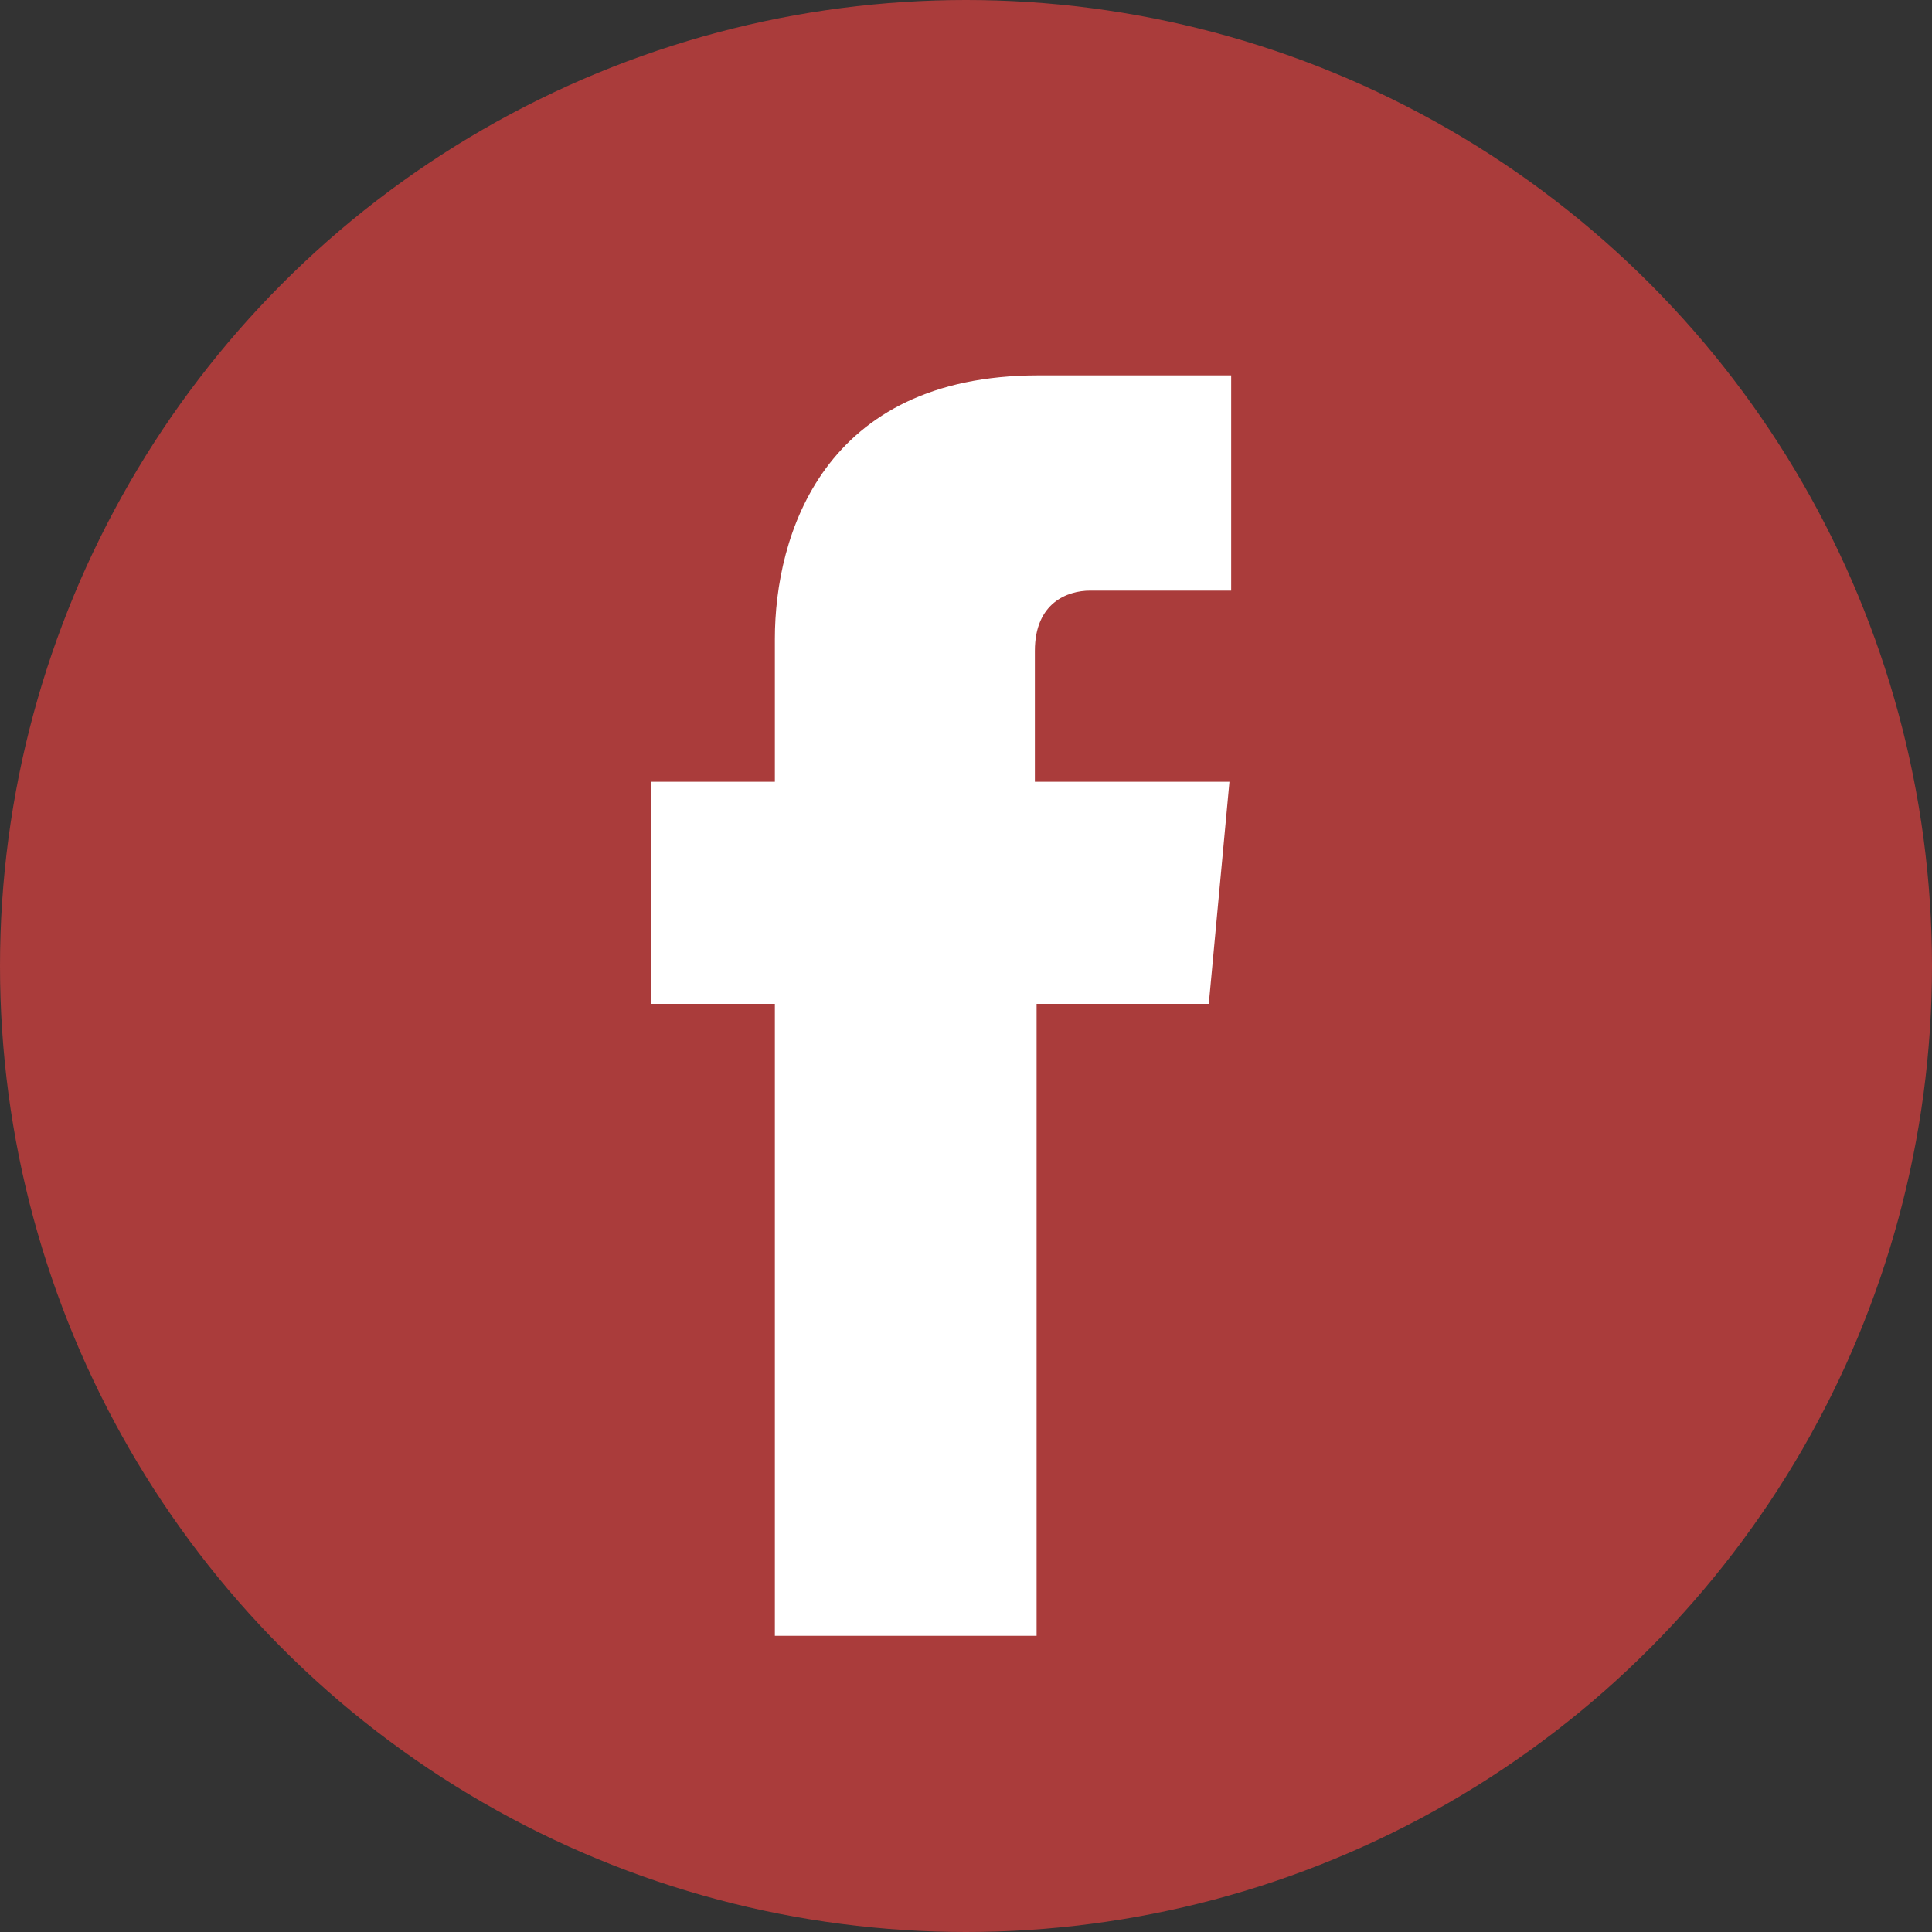 <?xml version="1.0" encoding="utf-8"?>
<!-- Generator: Adobe Illustrator 16.0.0, SVG Export Plug-In . SVG Version: 6.00 Build 0)  -->
<!DOCTYPE svg PUBLIC "-//W3C//DTD SVG 1.1//EN" "http://www.w3.org/Graphics/SVG/1.1/DTD/svg11.dtd">
<svg version="1.1" id="Capa_1" xmlns="http://www.w3.org/2000/svg" xmlns:xlink="http://www.w3.org/1999/xlink" x="0px" y="0px"
	 width="612px" height="612px" viewBox="0 90 612 612" enable-background="new 0 90 612 612" xml:space="preserve">
<rect x="0" y="90" width="612" height="612" fill="#333333" stroke="none"/>
<g>
	<circle fill="#AA3C3B" cx="306" cy="396" r="306"/>
	<path fill="#FFFFFF" d="M382.909,408h-54.546v200.182h-82.909V408h-39.273v-70.364h39.273v-45.272
		c0-32.728,15.272-83.455,83.455-83.455H390v68.182h-44.728c-7.091,0-17.454,3.818-17.454,19.091v41.455h61.636L382.909,408z"/>
</g>
</svg>
